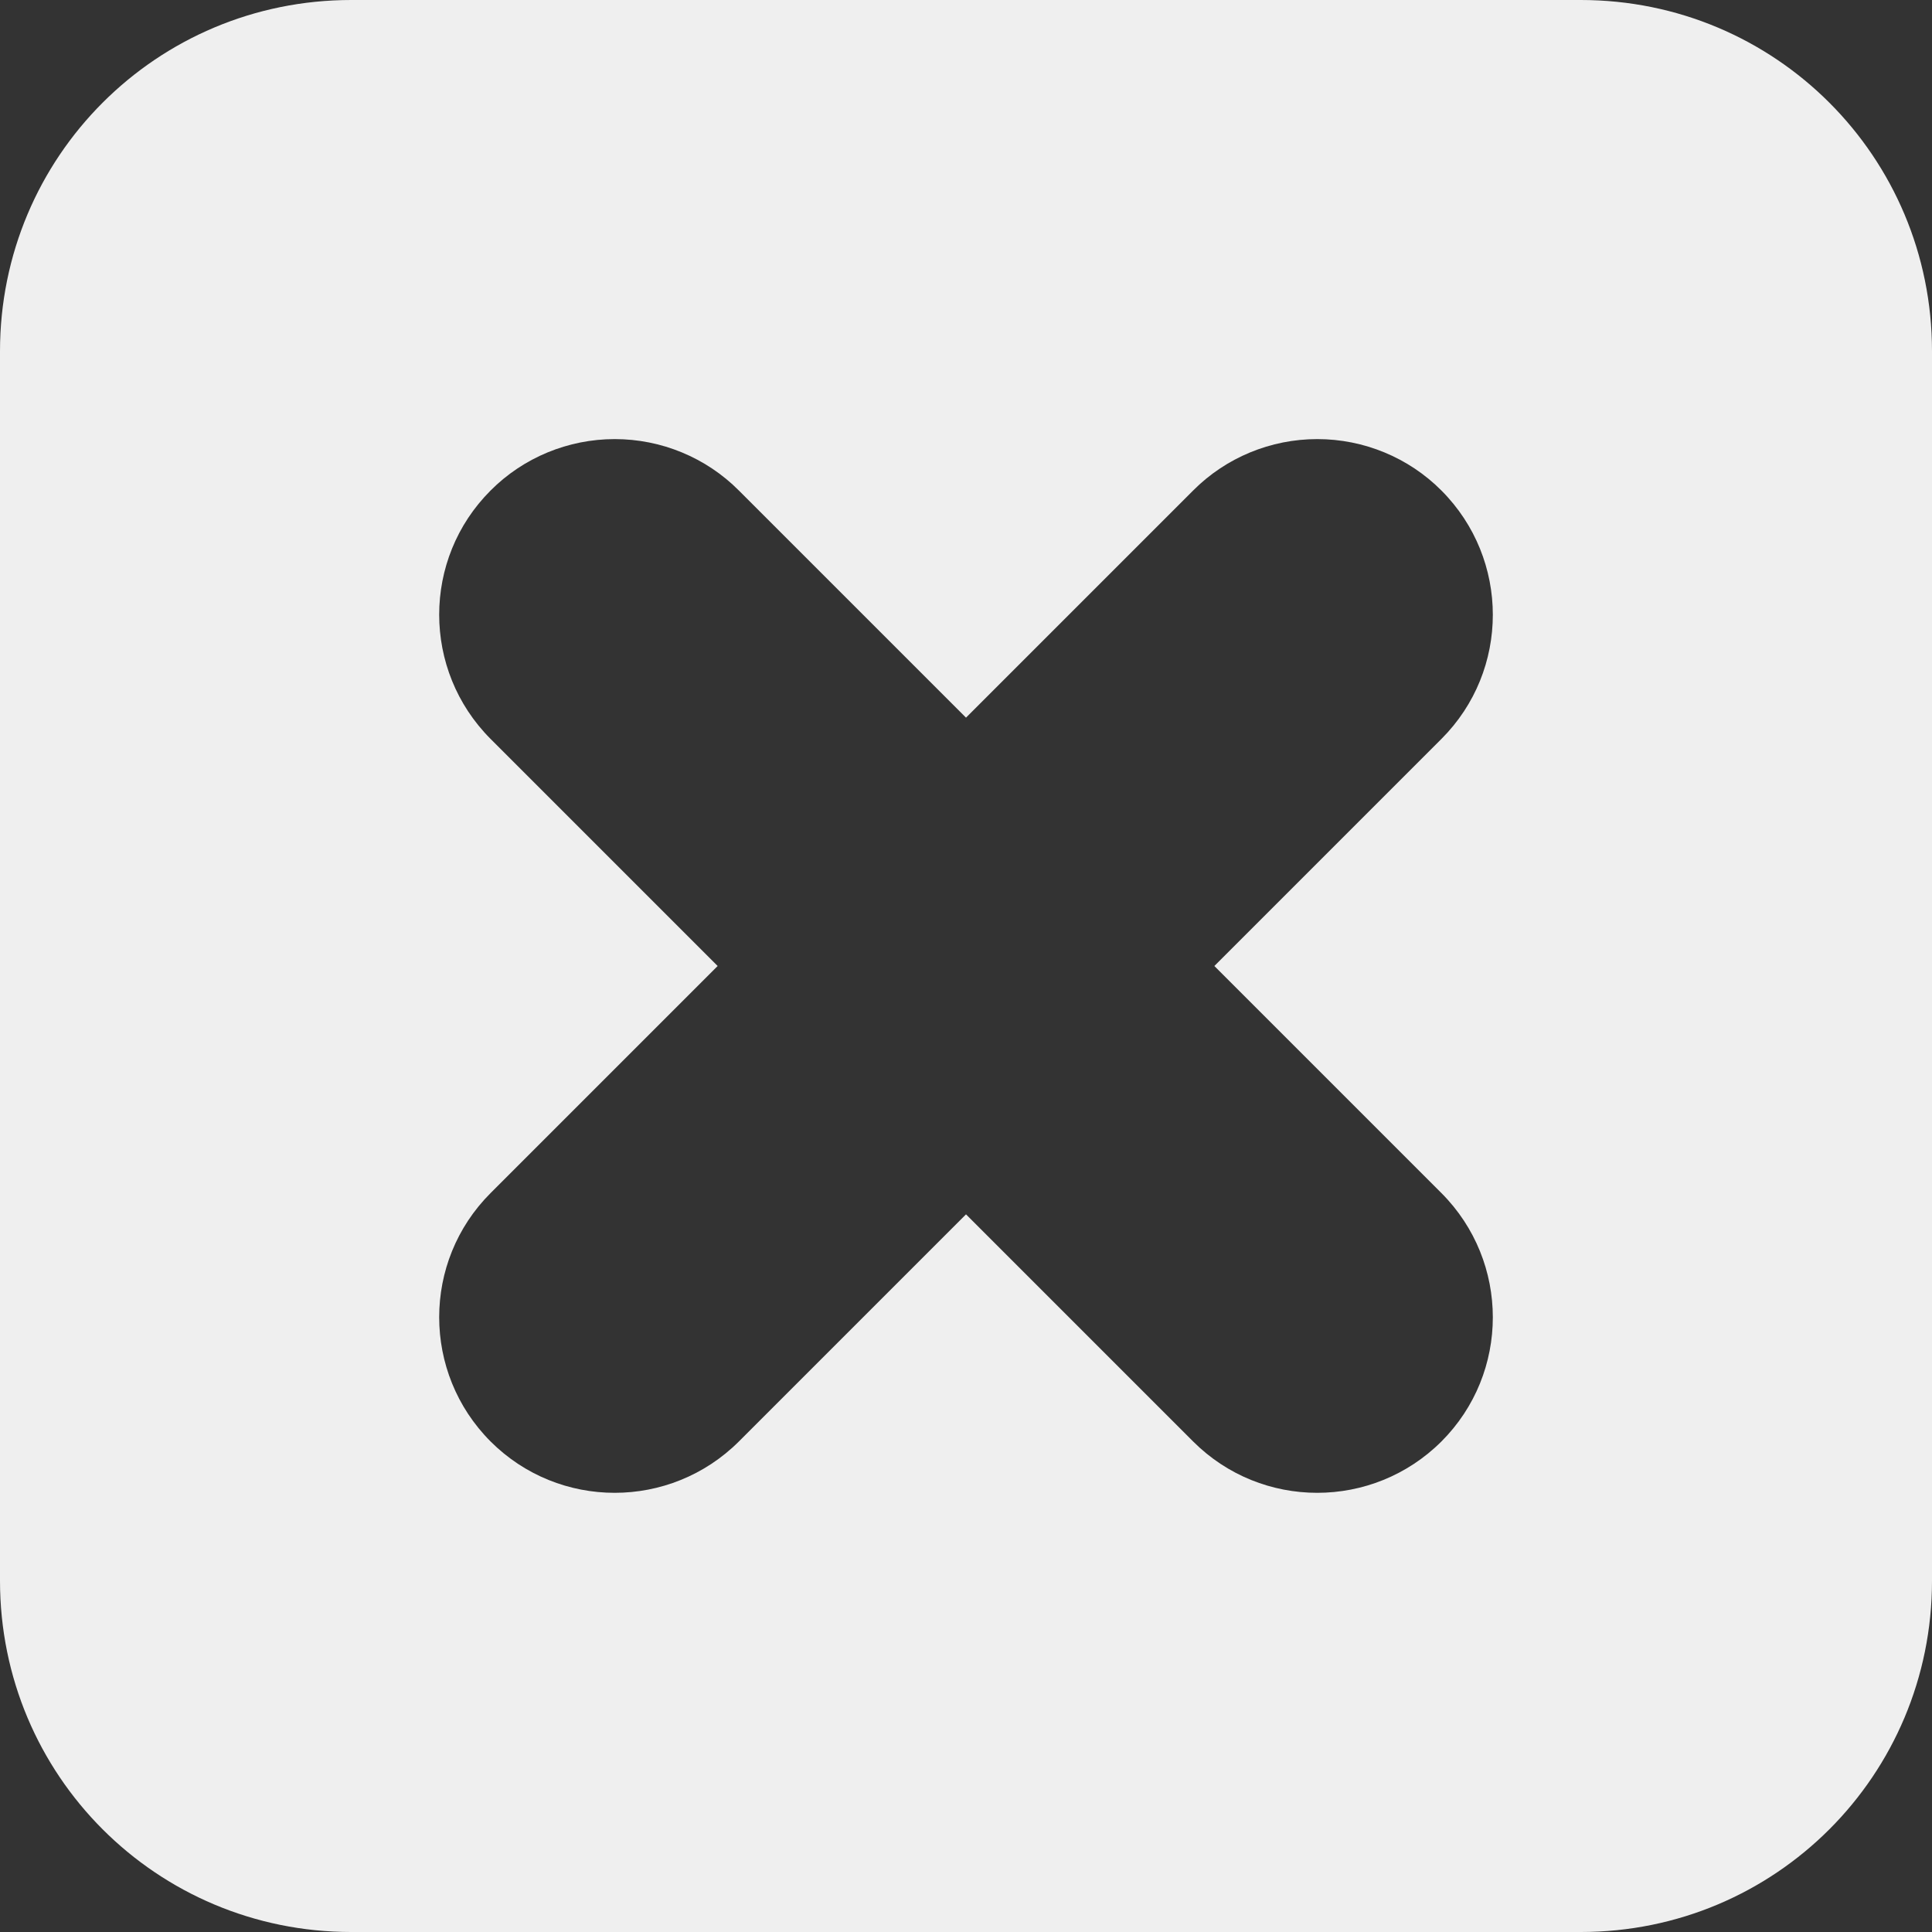 <svg height="11" viewBox="0 0 11 11" width="11" xmlns="http://www.w3.org/2000/svg"><rect x="0" y="0" width="11" height="11" fill="#333333" stroke="none"/><path d="m2 0c-1.108 0-2 .892-2 2v7c0 1.108.892 2 2 2h7c1.108 0 2-.892 2-2v-7c0-1.108-.892-2-2-2zm1.5 2.5c.265 0.0.52.105.707.293l1.293 1.293 1.293-1.293c.187-.188.442-.293.707-.293.265 0.0.52.105.707.293.39.391.39 1.024 0 1.414l-1.293 1.293 1.293 1.293c.39.391.39 1.024 0 1.414-.391.39-1.024.39-1.414 0l-1.293-1.293-1.293 1.293c-.391.39-1.024.39-1.414 0-.39-.391-.39-1.024 0-1.414l1.293-1.293-1.293-1.293c-.39-.391-.39-1.024 0-1.414.187-.188.442-.293.707-.293z" fill="#efefef"/></svg>